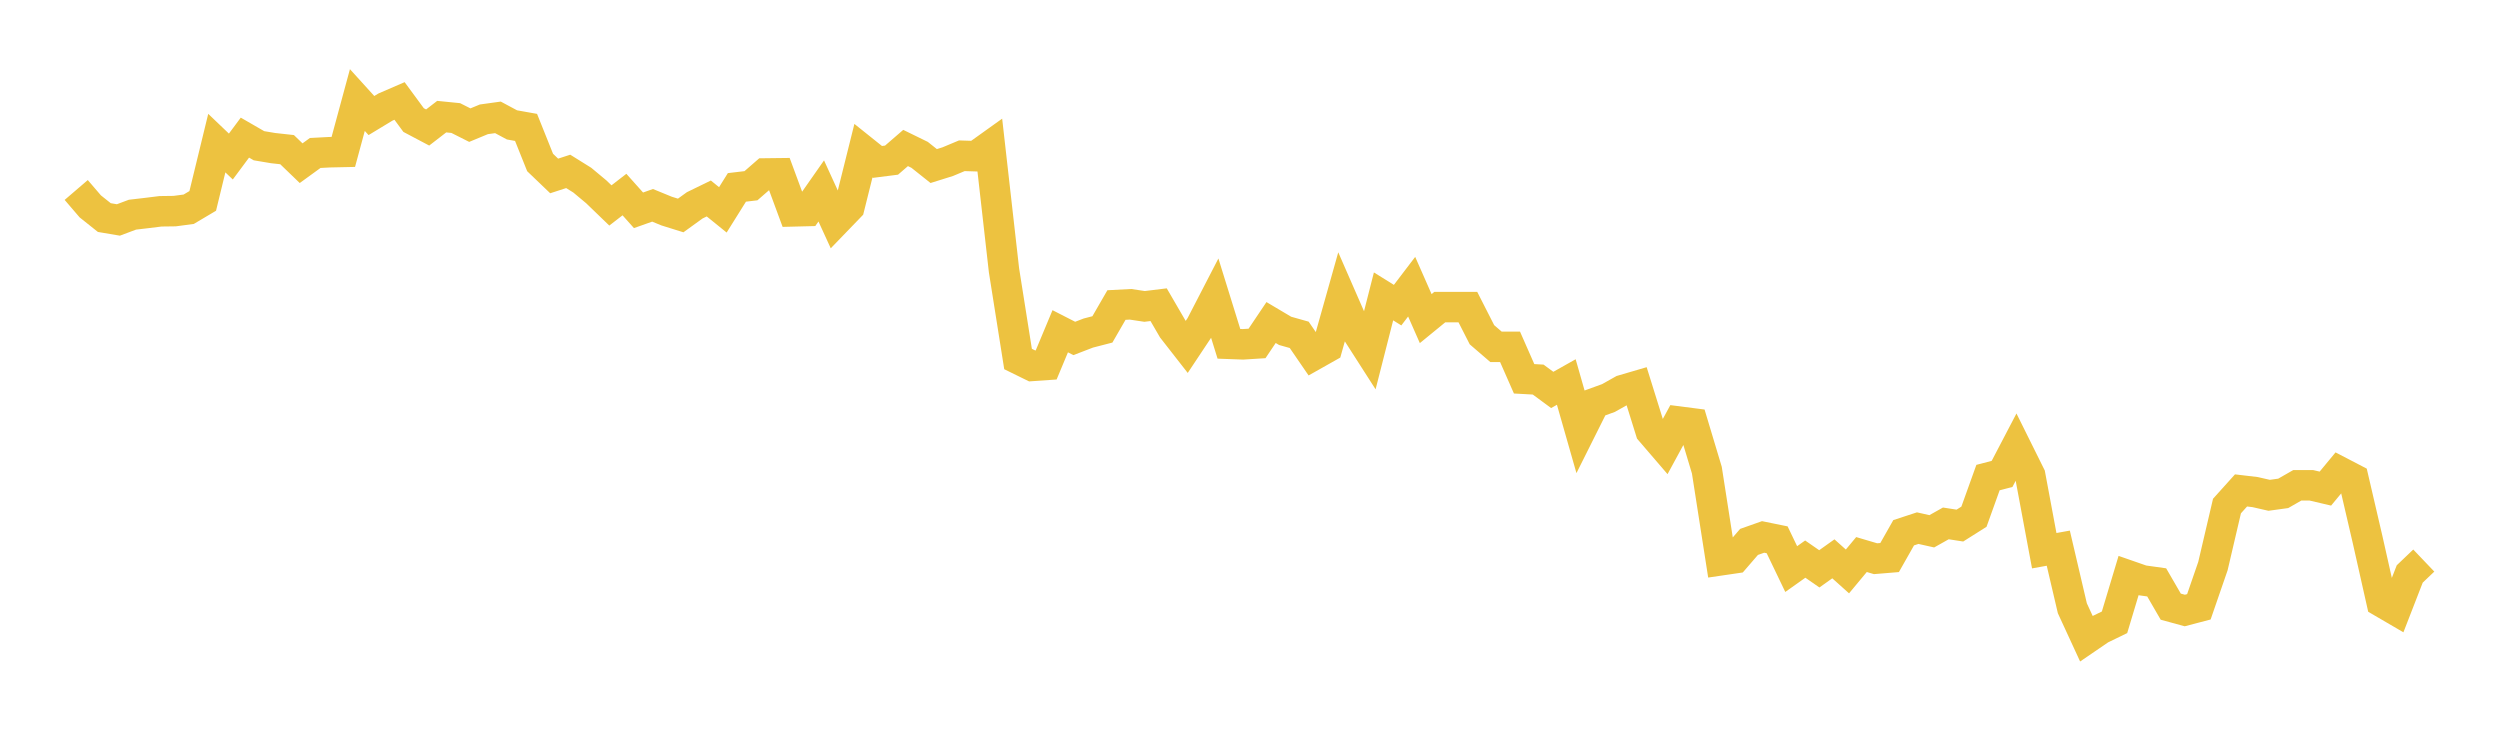 <svg width="164" height="48" xmlns="http://www.w3.org/2000/svg" xmlns:xlink="http://www.w3.org/1999/xlink"><path fill="none" stroke="rgb(237,194,64)" stroke-width="2" d="M5,12.463L5.922,13.538L6.844,14.273L7.766,14.429L8.689,14.083L9.611,13.975L10.533,13.861L11.455,13.849L12.377,13.727L13.299,13.18L14.222,9.388L15.144,10.269L16.066,9.028L16.988,9.56L17.91,9.715L18.832,9.817L19.754,10.705L20.677,10.035L21.599,9.986L22.521,9.966L23.443,6.563L24.365,7.58L25.287,7.022L26.21,6.623L27.132,7.876L28.054,8.364L28.976,7.652L29.898,7.744L30.82,8.209L31.743,7.827L32.665,7.699L33.587,8.193L34.509,8.357L35.431,10.659L36.353,11.542L37.275,11.243L38.198,11.818L39.12,12.587L40.042,13.477L40.964,12.763L41.886,13.796L42.808,13.469L43.731,13.847L44.653,14.135L45.575,13.469L46.497,13.02L47.419,13.767L48.341,12.293L49.263,12.184L50.186,11.38L51.108,11.369L52.03,13.866L52.952,13.843L53.874,12.526L54.796,14.539L55.719,13.583L56.641,9.884L57.563,10.622L58.485,10.505L59.407,9.708L60.329,10.159L61.251,10.893L62.174,10.604L63.096,10.218L64.018,10.247L64.94,9.587L65.862,17.731L66.784,23.551L67.707,24.004L68.629,23.94L69.551,21.73L70.473,22.202L71.395,21.847L72.317,21.609L73.24,20.01L74.162,19.962L75.084,20.101L76.006,19.988L76.928,21.575L77.85,22.756L78.772,21.369L79.695,19.583L80.617,22.554L81.539,22.588L82.461,22.53L83.383,21.158L84.305,21.705L85.228,21.965L86.15,23.309L87.072,22.789L87.994,19.515L88.916,21.624L89.838,23.062L90.76,19.443L91.683,20.018L92.605,18.807L93.527,20.901L94.449,20.147L95.371,20.147L96.293,20.147L97.216,21.959L98.138,22.753L99.06,22.753L99.982,24.849L100.904,24.9L101.826,25.58L102.749,25.06L103.671,28.29L104.593,26.446L105.515,26.111L106.437,25.593L107.359,25.323L108.281,28.278L109.204,29.352L110.126,27.655L111.048,27.774L111.97,30.844L112.892,36.754L113.814,36.618L114.737,35.549L115.659,35.223L116.581,35.411L117.503,37.331L118.425,36.677L119.347,37.316L120.269,36.659L121.192,37.486L122.114,36.378L123.036,36.651L123.958,36.575L124.88,34.948L125.802,34.646L126.725,34.853L127.647,34.335L128.569,34.478L129.491,33.896L130.413,31.329L131.335,31.089L132.257,29.326L133.18,31.185L134.102,36.126L135.024,35.96L135.946,39.902L136.868,41.901L137.79,41.271L138.713,40.823L139.635,37.754L140.557,38.075L141.479,38.204L142.401,39.797L143.323,40.049L144.246,39.807L145.168,37.136L146.09,33.196L147.012,32.172L147.934,32.281L148.856,32.492L149.778,32.365L150.701,31.837L151.623,31.836L152.545,32.052L153.467,30.937L154.389,31.417L155.311,35.383L156.234,39.487L157.156,40.025L158.078,37.652L159,36.773"></path></svg>